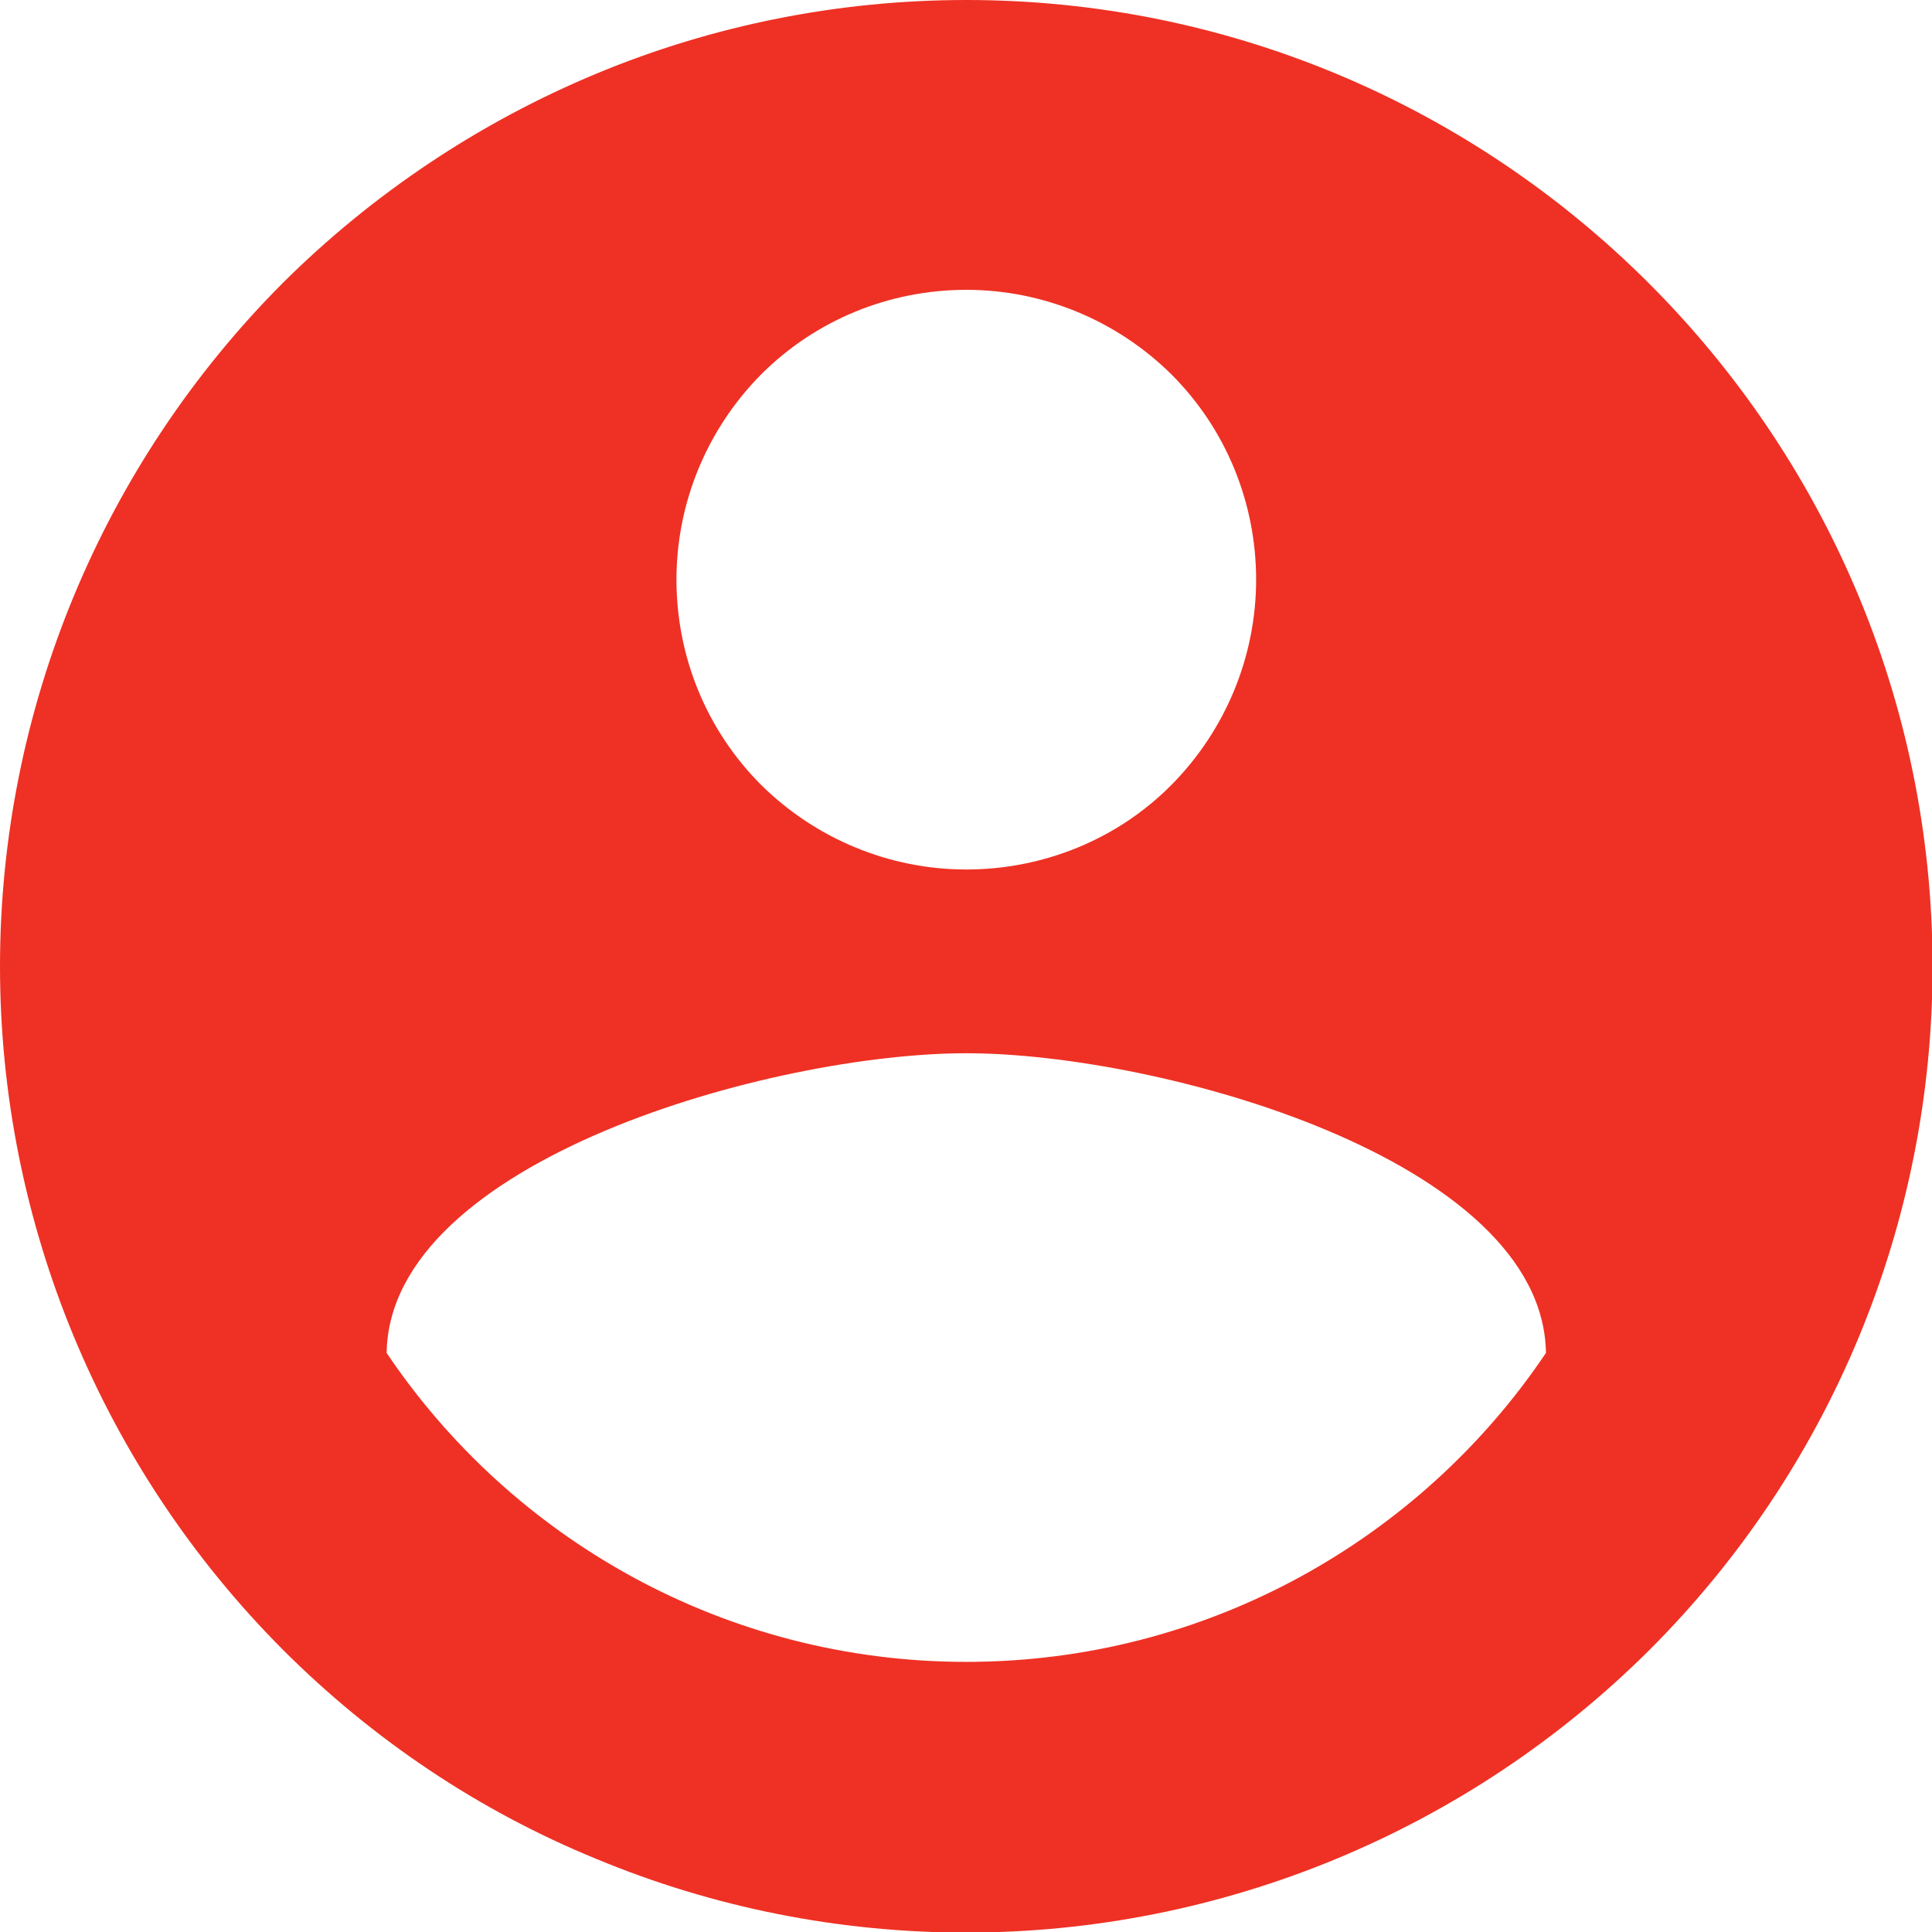 <?xml version="1.0" encoding="UTF-8"?>
<svg xmlns="http://www.w3.org/2000/svg" id="Layer_2" viewBox="0 0 33.33 33.33">
  <defs>
    <style>.cls-1{fill:#ee3124;}</style>
  </defs>
  <g id="Layer_1-2">
    <path class="cls-1" d="M16.67,28.67c-4.17,0-7.85-2.13-10-5.33,.05-3.33,6.67-5.17,10-5.17s9.95,1.83,10,5.17c-2.15,3.2-5.83,5.33-10,5.33Zm0-23.67c1.33,0,2.6,.53,3.54,1.46,.94,.94,1.46,2.21,1.46,3.54s-.53,2.6-1.46,3.54-2.21,1.46-3.54,1.46-2.6-.53-3.54-1.46c-.94-.94-1.46-2.21-1.46-3.54s.53-2.6,1.46-3.54c.94-.94,2.21-1.46,3.54-1.46Zm0-5c-2.19,0-4.36,.43-6.38,1.27-2.02,.84-3.86,2.07-5.41,3.61C1.76,8.01,0,12.25,0,16.67s1.76,8.66,4.88,11.79c1.55,1.55,3.38,2.78,5.41,3.61,2.02,.84,4.19,1.27,6.38,1.27,4.42,0,8.66-1.76,11.79-4.88,3.13-3.13,4.88-7.36,4.88-11.79C33.33,7.45,25.83,0,16.67,0Z"></path>
  </g>
</svg>
